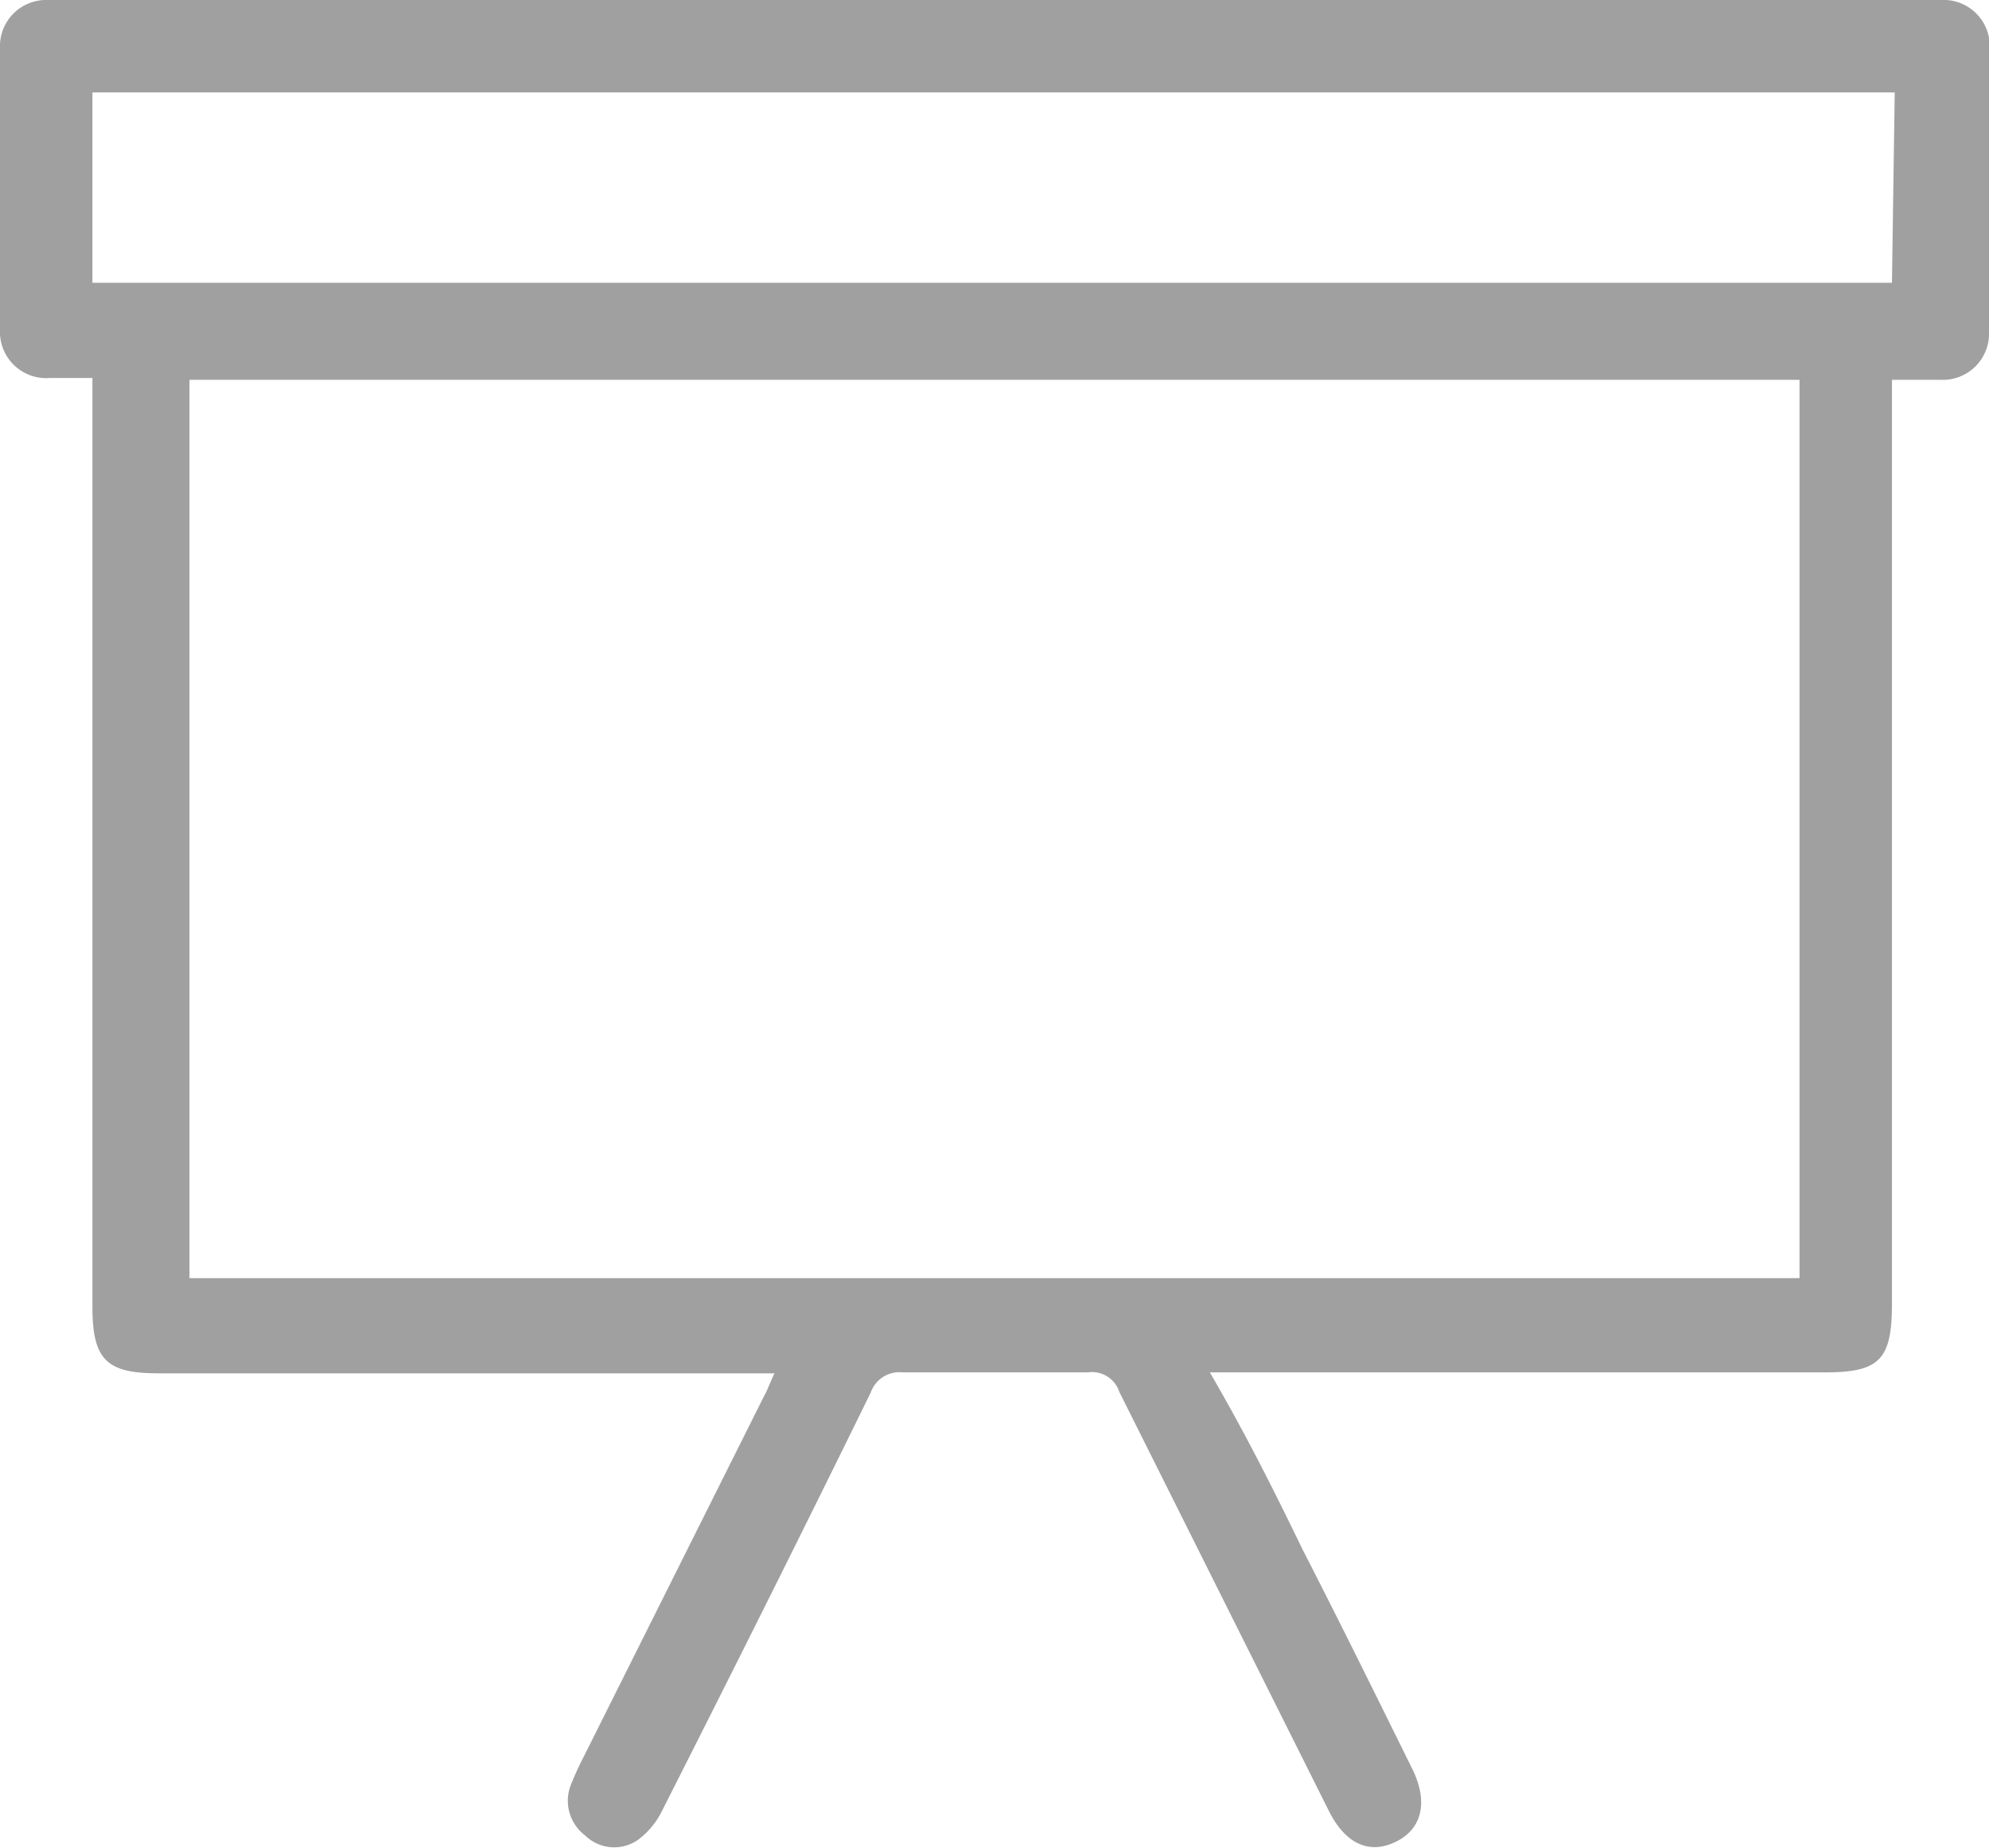 <svg xmlns="http://www.w3.org/2000/svg" width="21.52" height="20" viewBox="0 0 21.52 20"><path d="M21,0H.52A.5.5,0,0,0,0,.52V3.57a.5.5,0,0,0,.54.52H1V14.14c0,.57.15.72.71.72H8.09l.29,0c-.05.1-.07.17-.11.24L6.32,19a3.31,3.31,0,0,0-.15.33.47.47,0,0,0,.16.53.45.45,0,0,0,.57.05.87.87,0,0,0,.27-.33c.76-1.5,1.51-3,2.25-4.51a.33.33,0,0,1,.35-.22h2a.31.31,0,0,1,.34.21q1.13,2.26,2.26,4.52c.18.37.44.49.73.35s.36-.44.17-.81c-.39-.79-.78-1.58-1.18-2.36-.3-.62-.61-1.24-1-1.91h6.65c.59,0,.73-.13.73-.74v-10H21a.5.5,0,0,0,.52-.52v-3A.5.5,0,0,0,21,0ZM19.47,13.83H2.05V4.11H19.47Zm1-10.77H1V1H20.5Z" fill="#a0a0a0"/></svg>
